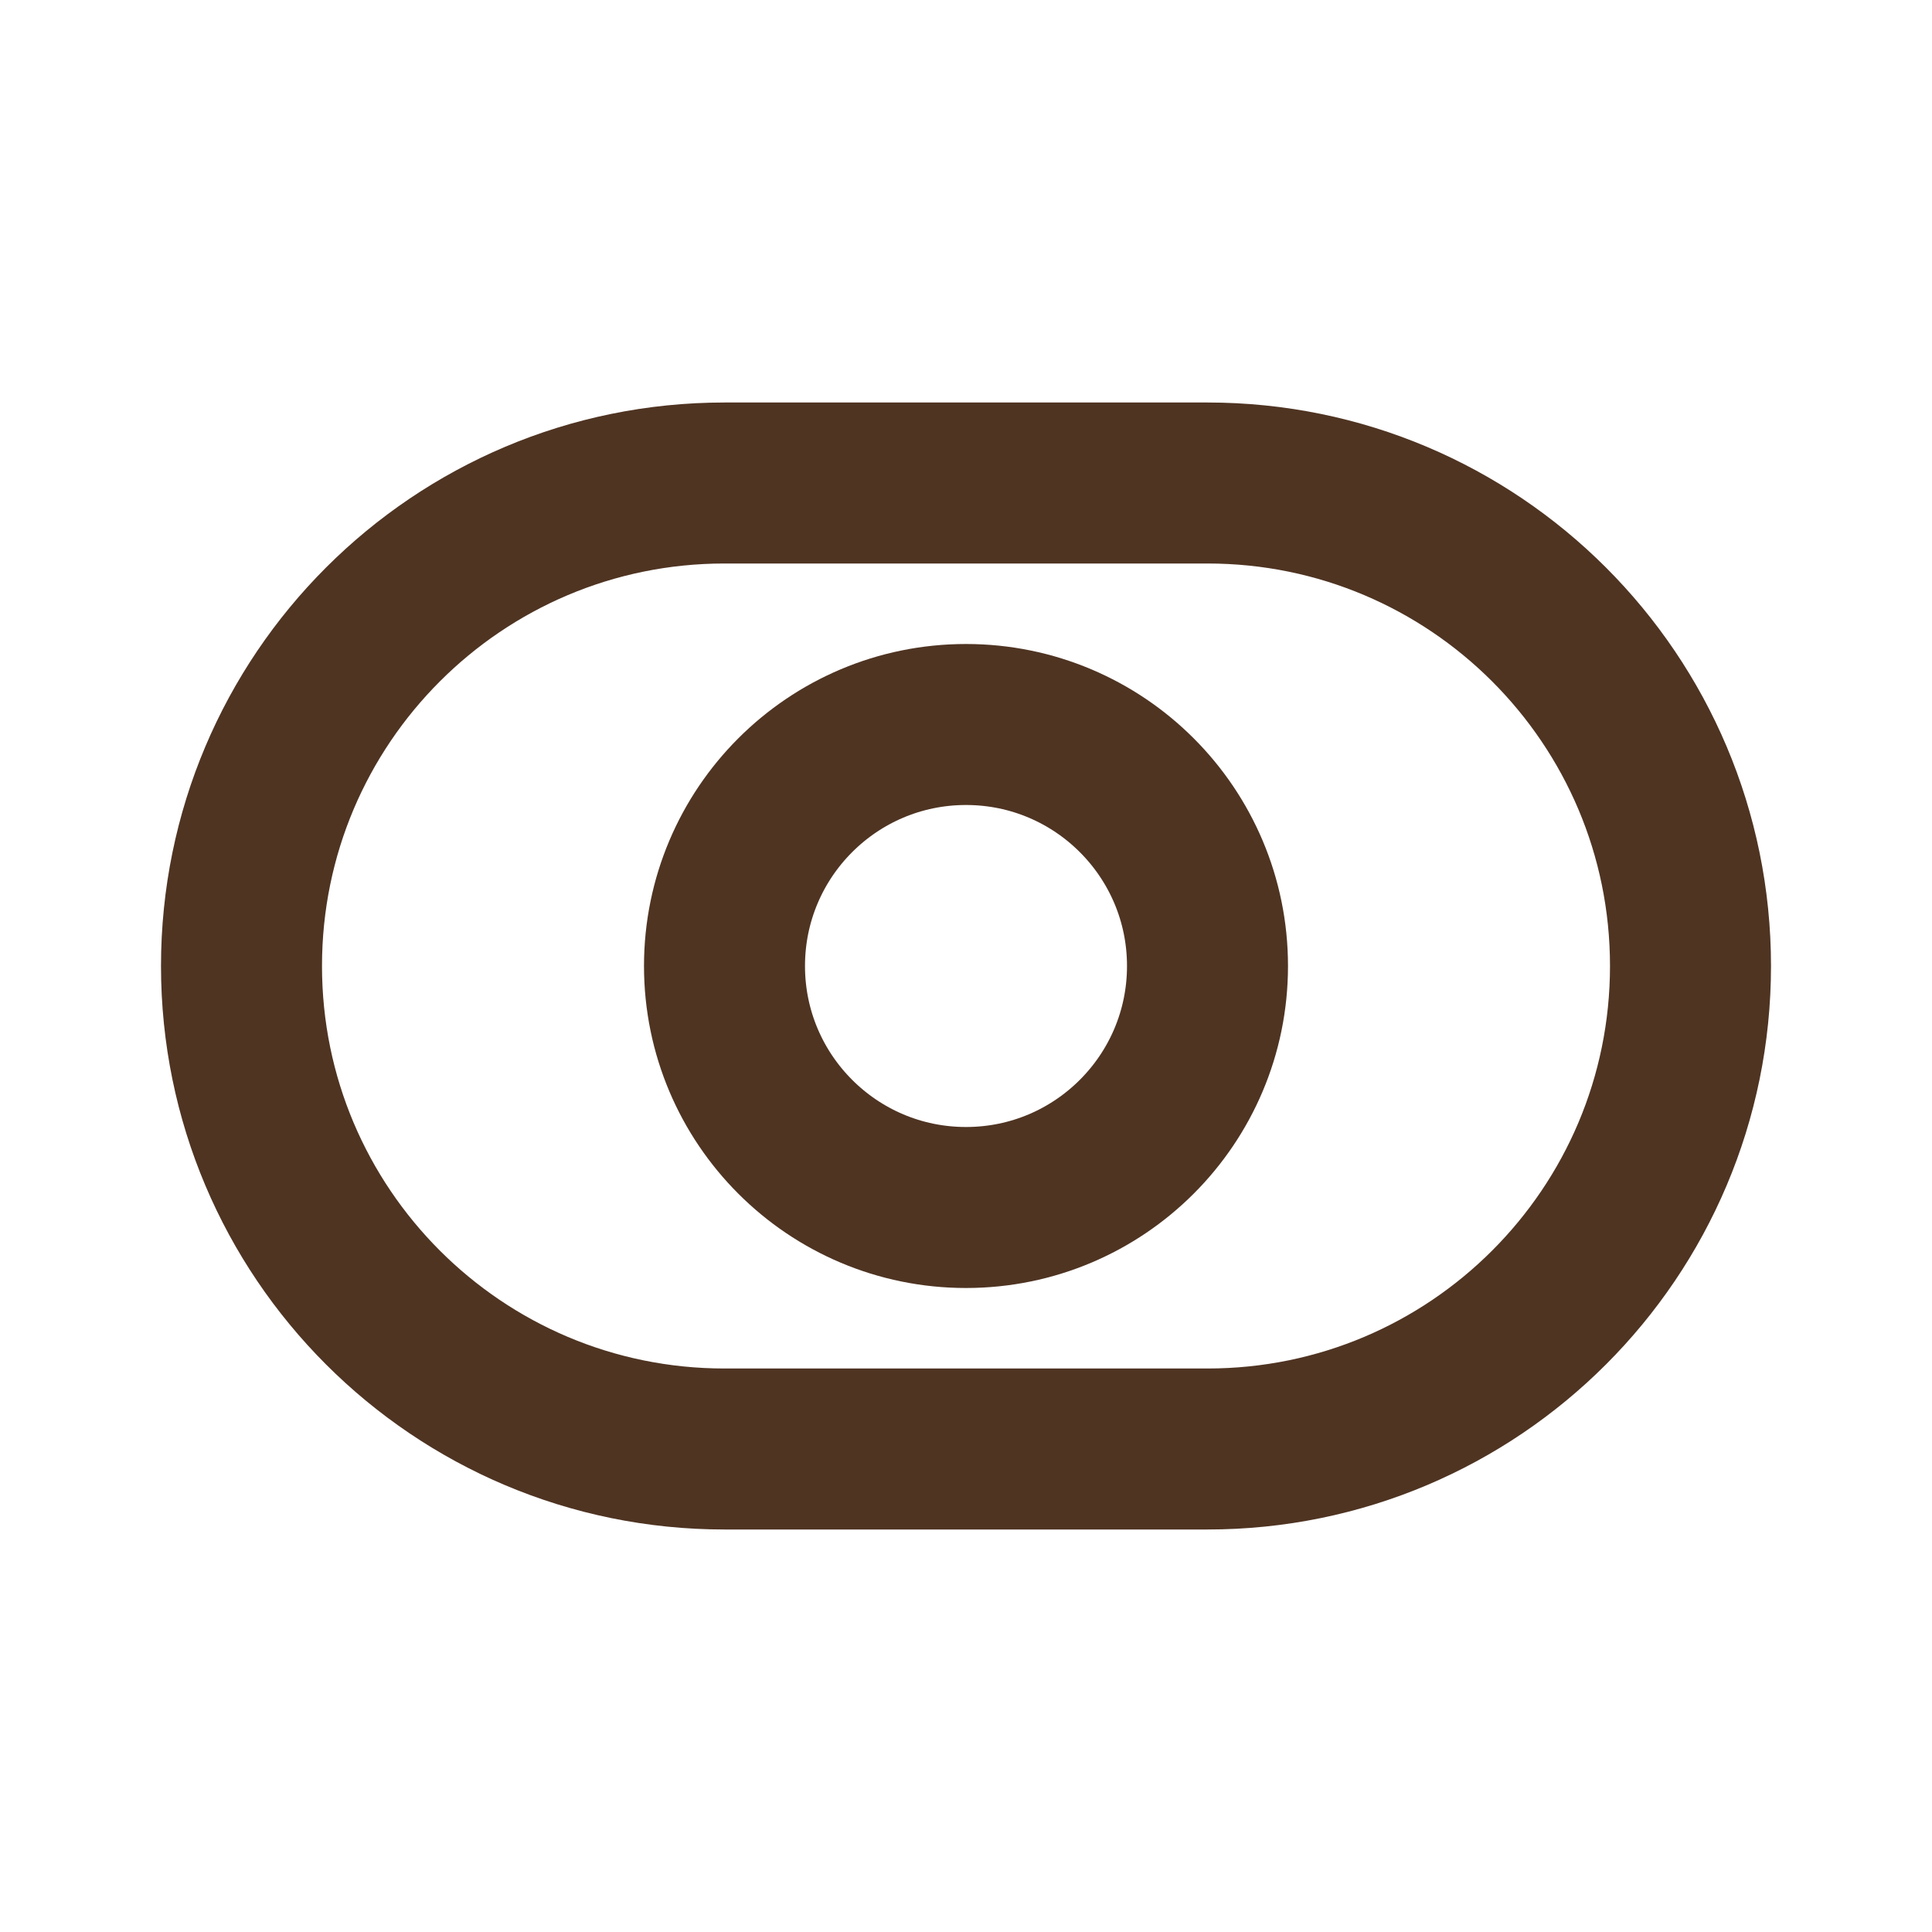 <svg width="24" height="24" viewBox="0 0 24 24" fill="none" xmlns="http://www.w3.org/2000/svg">
<path d="M15 6H9C5.686 6 3 8.686 3 12C3 15.314 5.686 18 9 18H15C18.314 18 21 15.314 21 12C21 8.686 18.314 6 15 6Z" stroke="#4F3422" stroke-width="2" stroke-linejoin="round"/>
<circle cx="12" cy="12" r="3" stroke="#4F3422" stroke-width="2" stroke-linejoin="round"/>
</svg>
